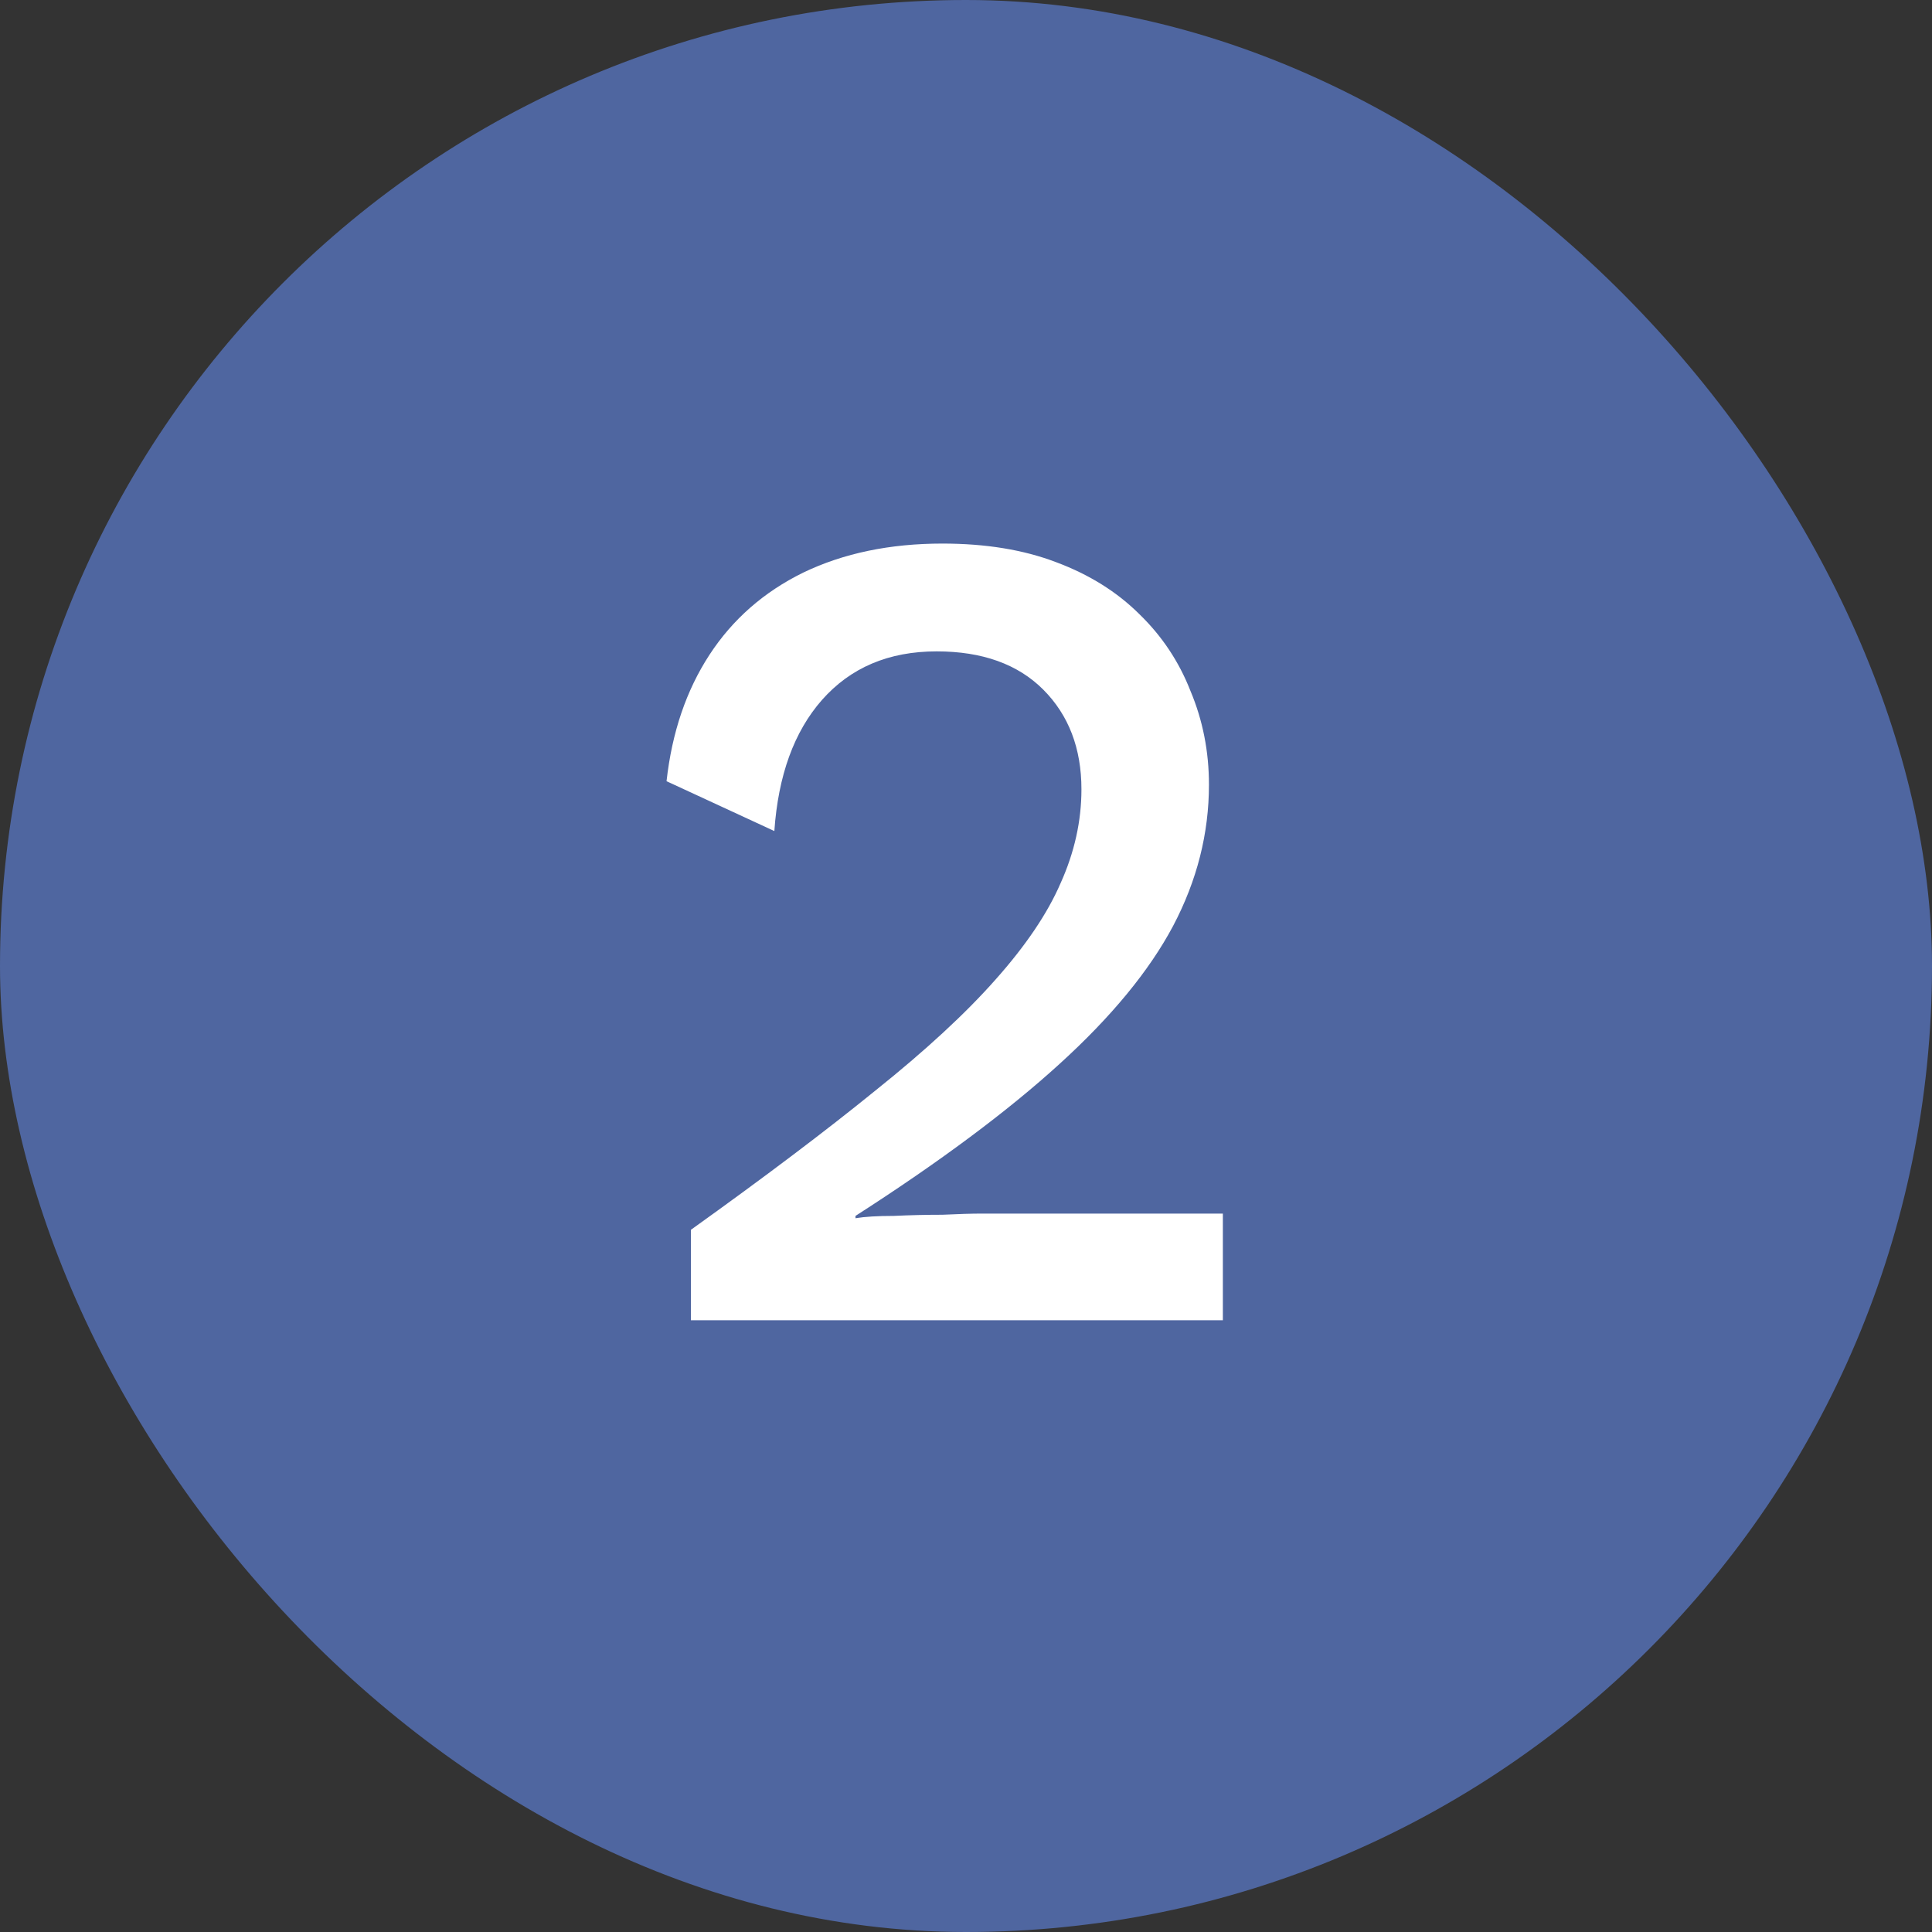 <svg width="20" height="20" viewBox="0 0 20 20" fill="none" xmlns="http://www.w3.org/2000/svg">
<rect x="0" y="0" width="20" height="20" fill="#333333" stroke="none"/>
<rect width="20" height="20" rx="10" fill="#4F66A0"/>
<path d="M7.152 13.667V12.731C7.912 12.187 8.548 11.707 9.06 11.291C9.58 10.875 9.996 10.491 10.307 10.139C10.62 9.787 10.844 9.455 10.979 9.143C11.123 8.823 11.195 8.499 11.195 8.171C11.195 7.747 11.063 7.403 10.8 7.139C10.536 6.875 10.168 6.743 9.696 6.743C9.2 6.743 8.804 6.911 8.508 7.247C8.22 7.575 8.056 8.027 8.016 8.603L6.9 8.087C6.956 7.583 7.104 7.147 7.344 6.779C7.584 6.411 7.908 6.127 8.316 5.927C8.732 5.727 9.212 5.627 9.756 5.627C10.204 5.627 10.595 5.691 10.931 5.819C11.275 5.947 11.563 6.127 11.796 6.359C12.027 6.583 12.204 6.847 12.323 7.151C12.451 7.455 12.515 7.779 12.515 8.123C12.515 8.627 12.392 9.115 12.143 9.587C11.896 10.051 11.504 10.527 10.967 11.015C10.431 11.503 9.728 12.027 8.856 12.587V12.611C8.952 12.595 9.084 12.587 9.252 12.587C9.42 12.579 9.588 12.575 9.756 12.575C9.924 12.567 10.059 12.563 10.164 12.563H12.659V13.667H7.152Z" fill="white"/>
</svg>
